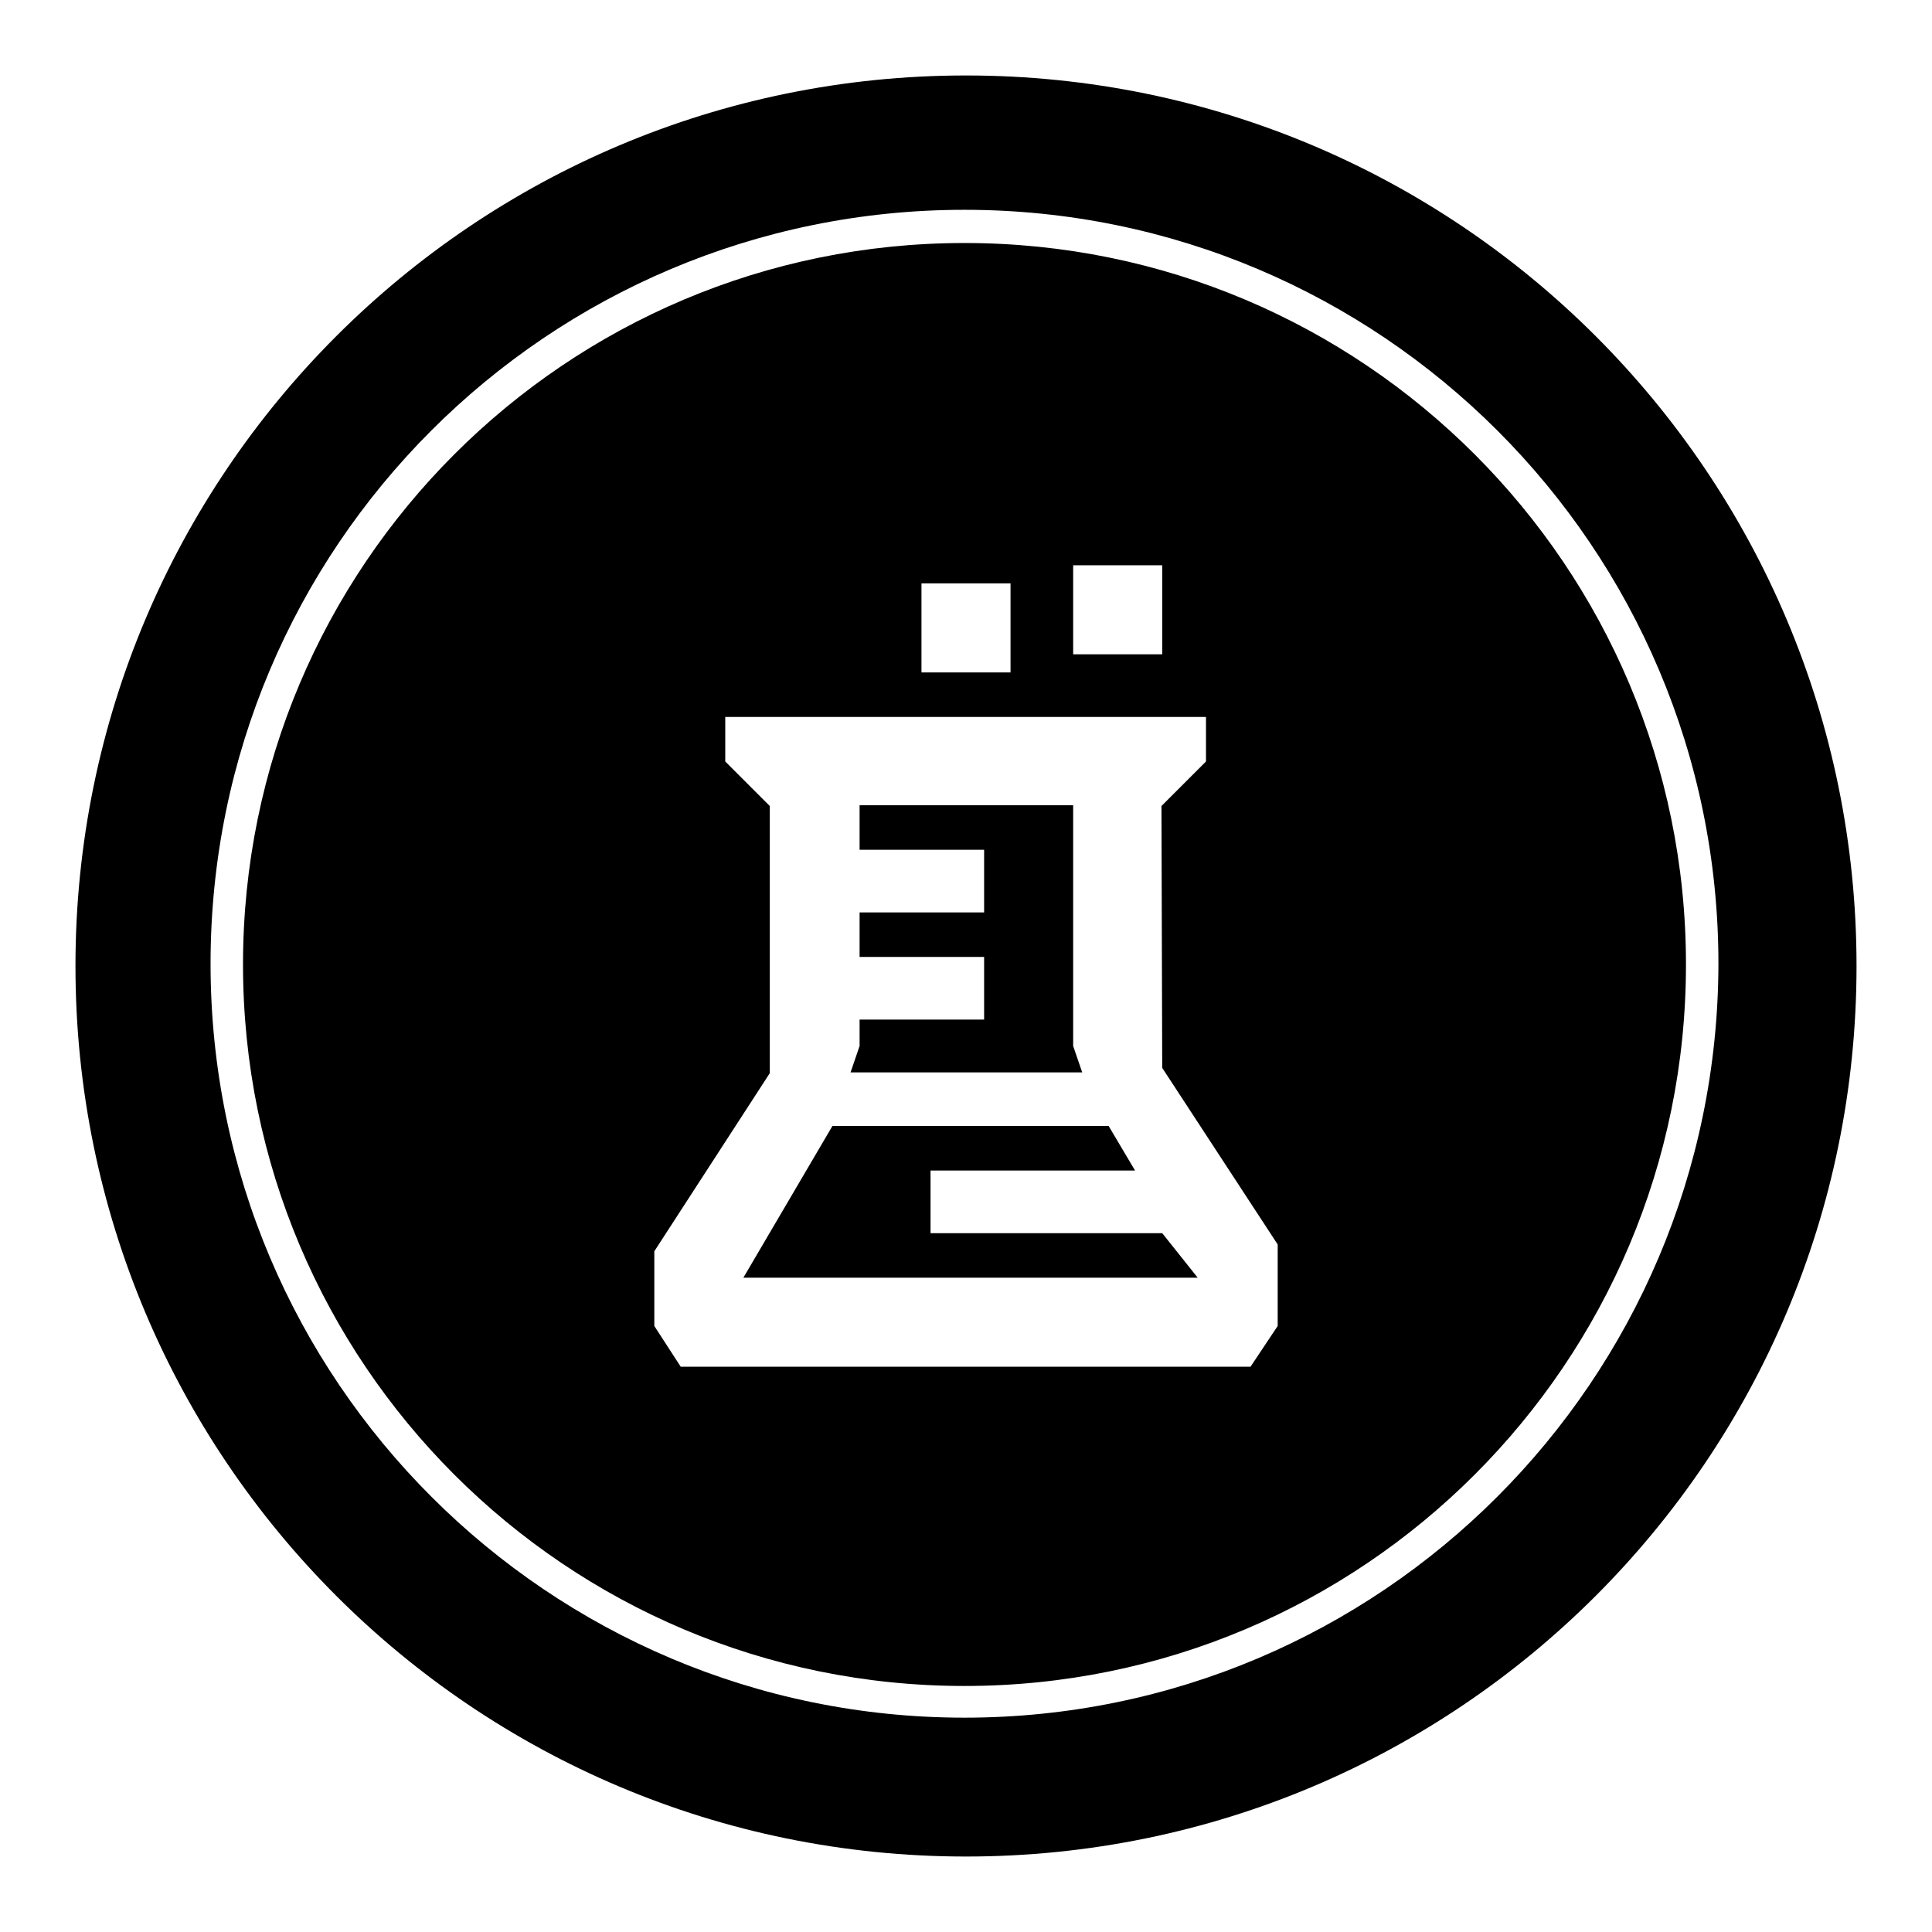<?xml version="1.0" encoding="utf-8"?>
<!-- Svg Vector Icons : http://www.onlinewebfonts.com/icon -->
<!DOCTYPE svg PUBLIC "-//W3C//DTD SVG 1.1//EN" "http://www.w3.org/Graphics/SVG/1.1/DTD/svg11.dtd">
<svg version="1.1" xmlns="http://www.w3.org/2000/svg" xmlns:xlink="http://www.w3.org/1999/xlink" x="0px" y="0px" viewBox="0 0 256 256" enable-background="new 0 0 256 256" xml:space="preserve">
<g><g><path fill="#000000" d="M142.2,138.6v-31.9h-28.3c0,0.2,0,5.9,0,5.9h16.5v8.3h-16.5v5.9h16.5v8.3h-16.5v3.5l-1.2,3.5h30.7L142.2,138.6z M123.3,163.4v-8.3h27.1l-3.5-5.9h-36.6l-11.8,20.1h60.2l-4.7-5.9H123.3z M127.8,32.2C75,32.2,32.2,75,32.2,127.8s42.8,95.6,95.6,95.6s95.6-42.8,95.6-95.6S180.6,32.2,127.8,32.2z M142.2,74.9H154v11.8h-11.8V74.9z M122.1,77.3h11.8v11.8h-11.8V77.3z M169.3,175.7l-3.6,5.4H128H90.2l-3.5-5.4v-9.9l15.3-23.6v-35.4l-5.9-5.9V95h63.7v5.9l-5.9,5.9l0.1,34.7l15.3,23.4V175.7L169.3,175.7z M128,10C62.8,10,10,62.8,10,128c0,65.2,52.8,118,118,118c65.2,0,118-52.8,118-118C246,62.8,193.2,10,128,10z M127.8,227.6c-55.1,0-99.9-44.7-99.9-99.9s44.7-99.9,99.9-99.9c55.1,0,99.9,44.7,99.9,99.9C227.6,182.9,182.9,227.6,127.8,227.6z"/></g></g>
</svg>